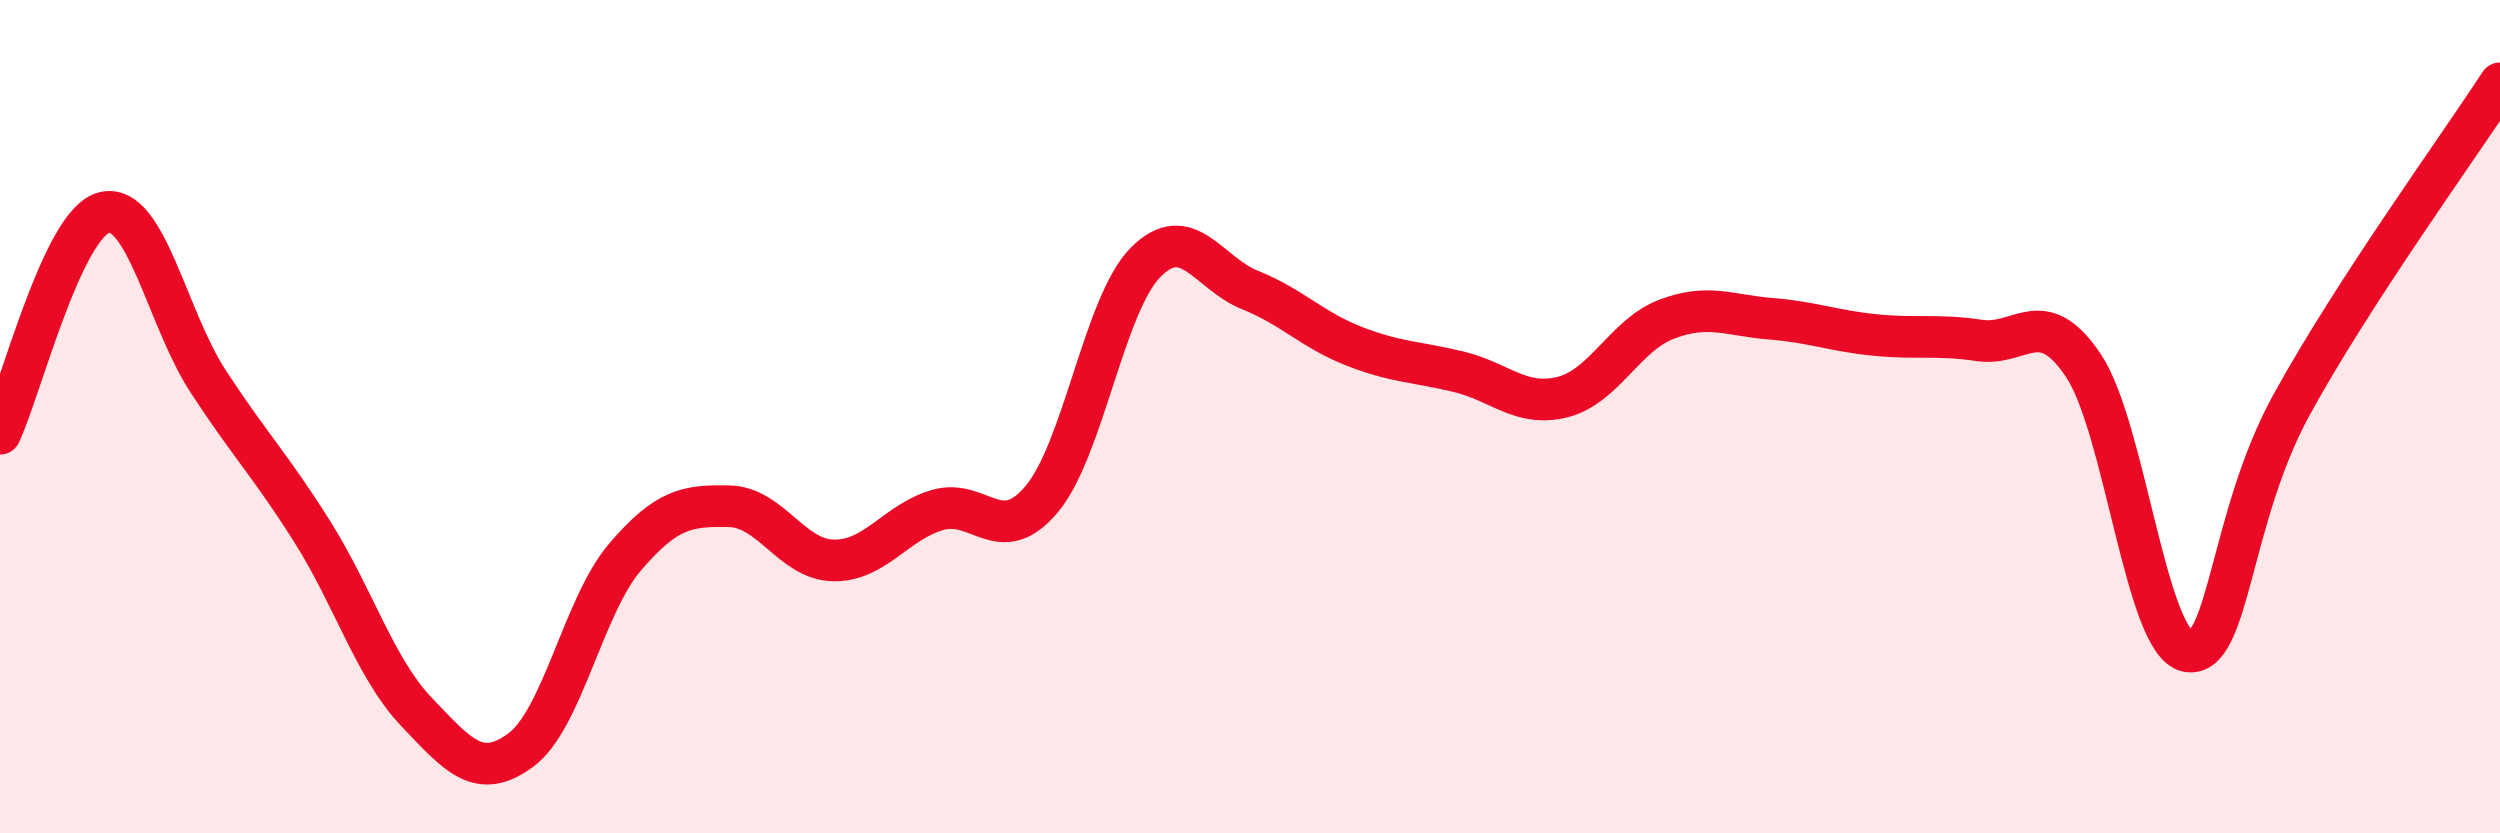 
    <svg width="60" height="20" viewBox="0 0 60 20" xmlns="http://www.w3.org/2000/svg">
      <path
        d="M 0,10.41 C 0.5,9.35 1.5,5.35 2.5,5.1 C 3.5,4.85 4,7.63 5,9.16 C 6,10.69 6.5,11.18 7.5,12.77 C 8.5,14.36 9,16.04 10,17.09 C 11,18.14 11.5,18.74 12.5,18 C 13.5,17.26 14,14.54 15,13.37 C 16,12.2 16.5,12.13 17.5,12.15 C 18.5,12.17 19,13.43 20,13.45 C 21,13.47 21.5,12.53 22.5,12.24 C 23.5,11.95 24,13.17 25,11.98 C 26,10.79 26.5,7.29 27.5,6.29 C 28.5,5.29 29,6.56 30,6.96 C 31,7.36 31.5,7.92 32.5,8.31 C 33.5,8.7 34,8.68 35,8.92 C 36,9.16 36.5,9.78 37.5,9.53 C 38.5,9.28 39,8.04 40,7.66 C 41,7.28 41.5,7.57 42.5,7.65 C 43.5,7.73 44,7.94 45,8.04 C 46,8.14 46.5,8.02 47.5,8.17 C 48.5,8.32 49,7.28 50,8.77 C 51,10.26 51.5,15.44 52.5,15.63 C 53.5,15.82 53.5,12.44 55,9.71 C 56.5,6.98 59,3.54 60,2L60 20L0 20Z"
        fill="#EB0A25"
        opacity="0.1"
        stroke-linecap="round"
        stroke-linejoin="round"
      />
      <path
        d="M 0,10.41 C 0.5,9.35 1.5,5.35 2.5,5.1 C 3.5,4.85 4,7.63 5,9.16 C 6,10.69 6.5,11.18 7.5,12.77 C 8.5,14.36 9,16.04 10,17.09 C 11,18.14 11.5,18.74 12.5,18 C 13.5,17.26 14,14.54 15,13.37 C 16,12.2 16.5,12.13 17.5,12.15 C 18.5,12.17 19,13.43 20,13.45 C 21,13.47 21.5,12.53 22.5,12.24 C 23.5,11.95 24,13.17 25,11.98 C 26,10.79 26.5,7.29 27.5,6.29 C 28.5,5.29 29,6.56 30,6.96 C 31,7.36 31.5,7.92 32.5,8.31 C 33.5,8.7 34,8.68 35,8.92 C 36,9.16 36.5,9.78 37.5,9.53 C 38.5,9.28 39,8.04 40,7.66 C 41,7.28 41.5,7.57 42.5,7.65 C 43.5,7.73 44,7.94 45,8.04 C 46,8.14 46.5,8.02 47.5,8.17 C 48.5,8.32 49,7.28 50,8.77 C 51,10.26 51.5,15.44 52.5,15.63 C 53.5,15.82 53.5,12.44 55,9.71 C 56.5,6.98 59,3.54 60,2"
        stroke="#EB0A25"
        stroke-width="1"
        fill="none"
        stroke-linecap="round"
        stroke-linejoin="round"
      />
    </svg>
  